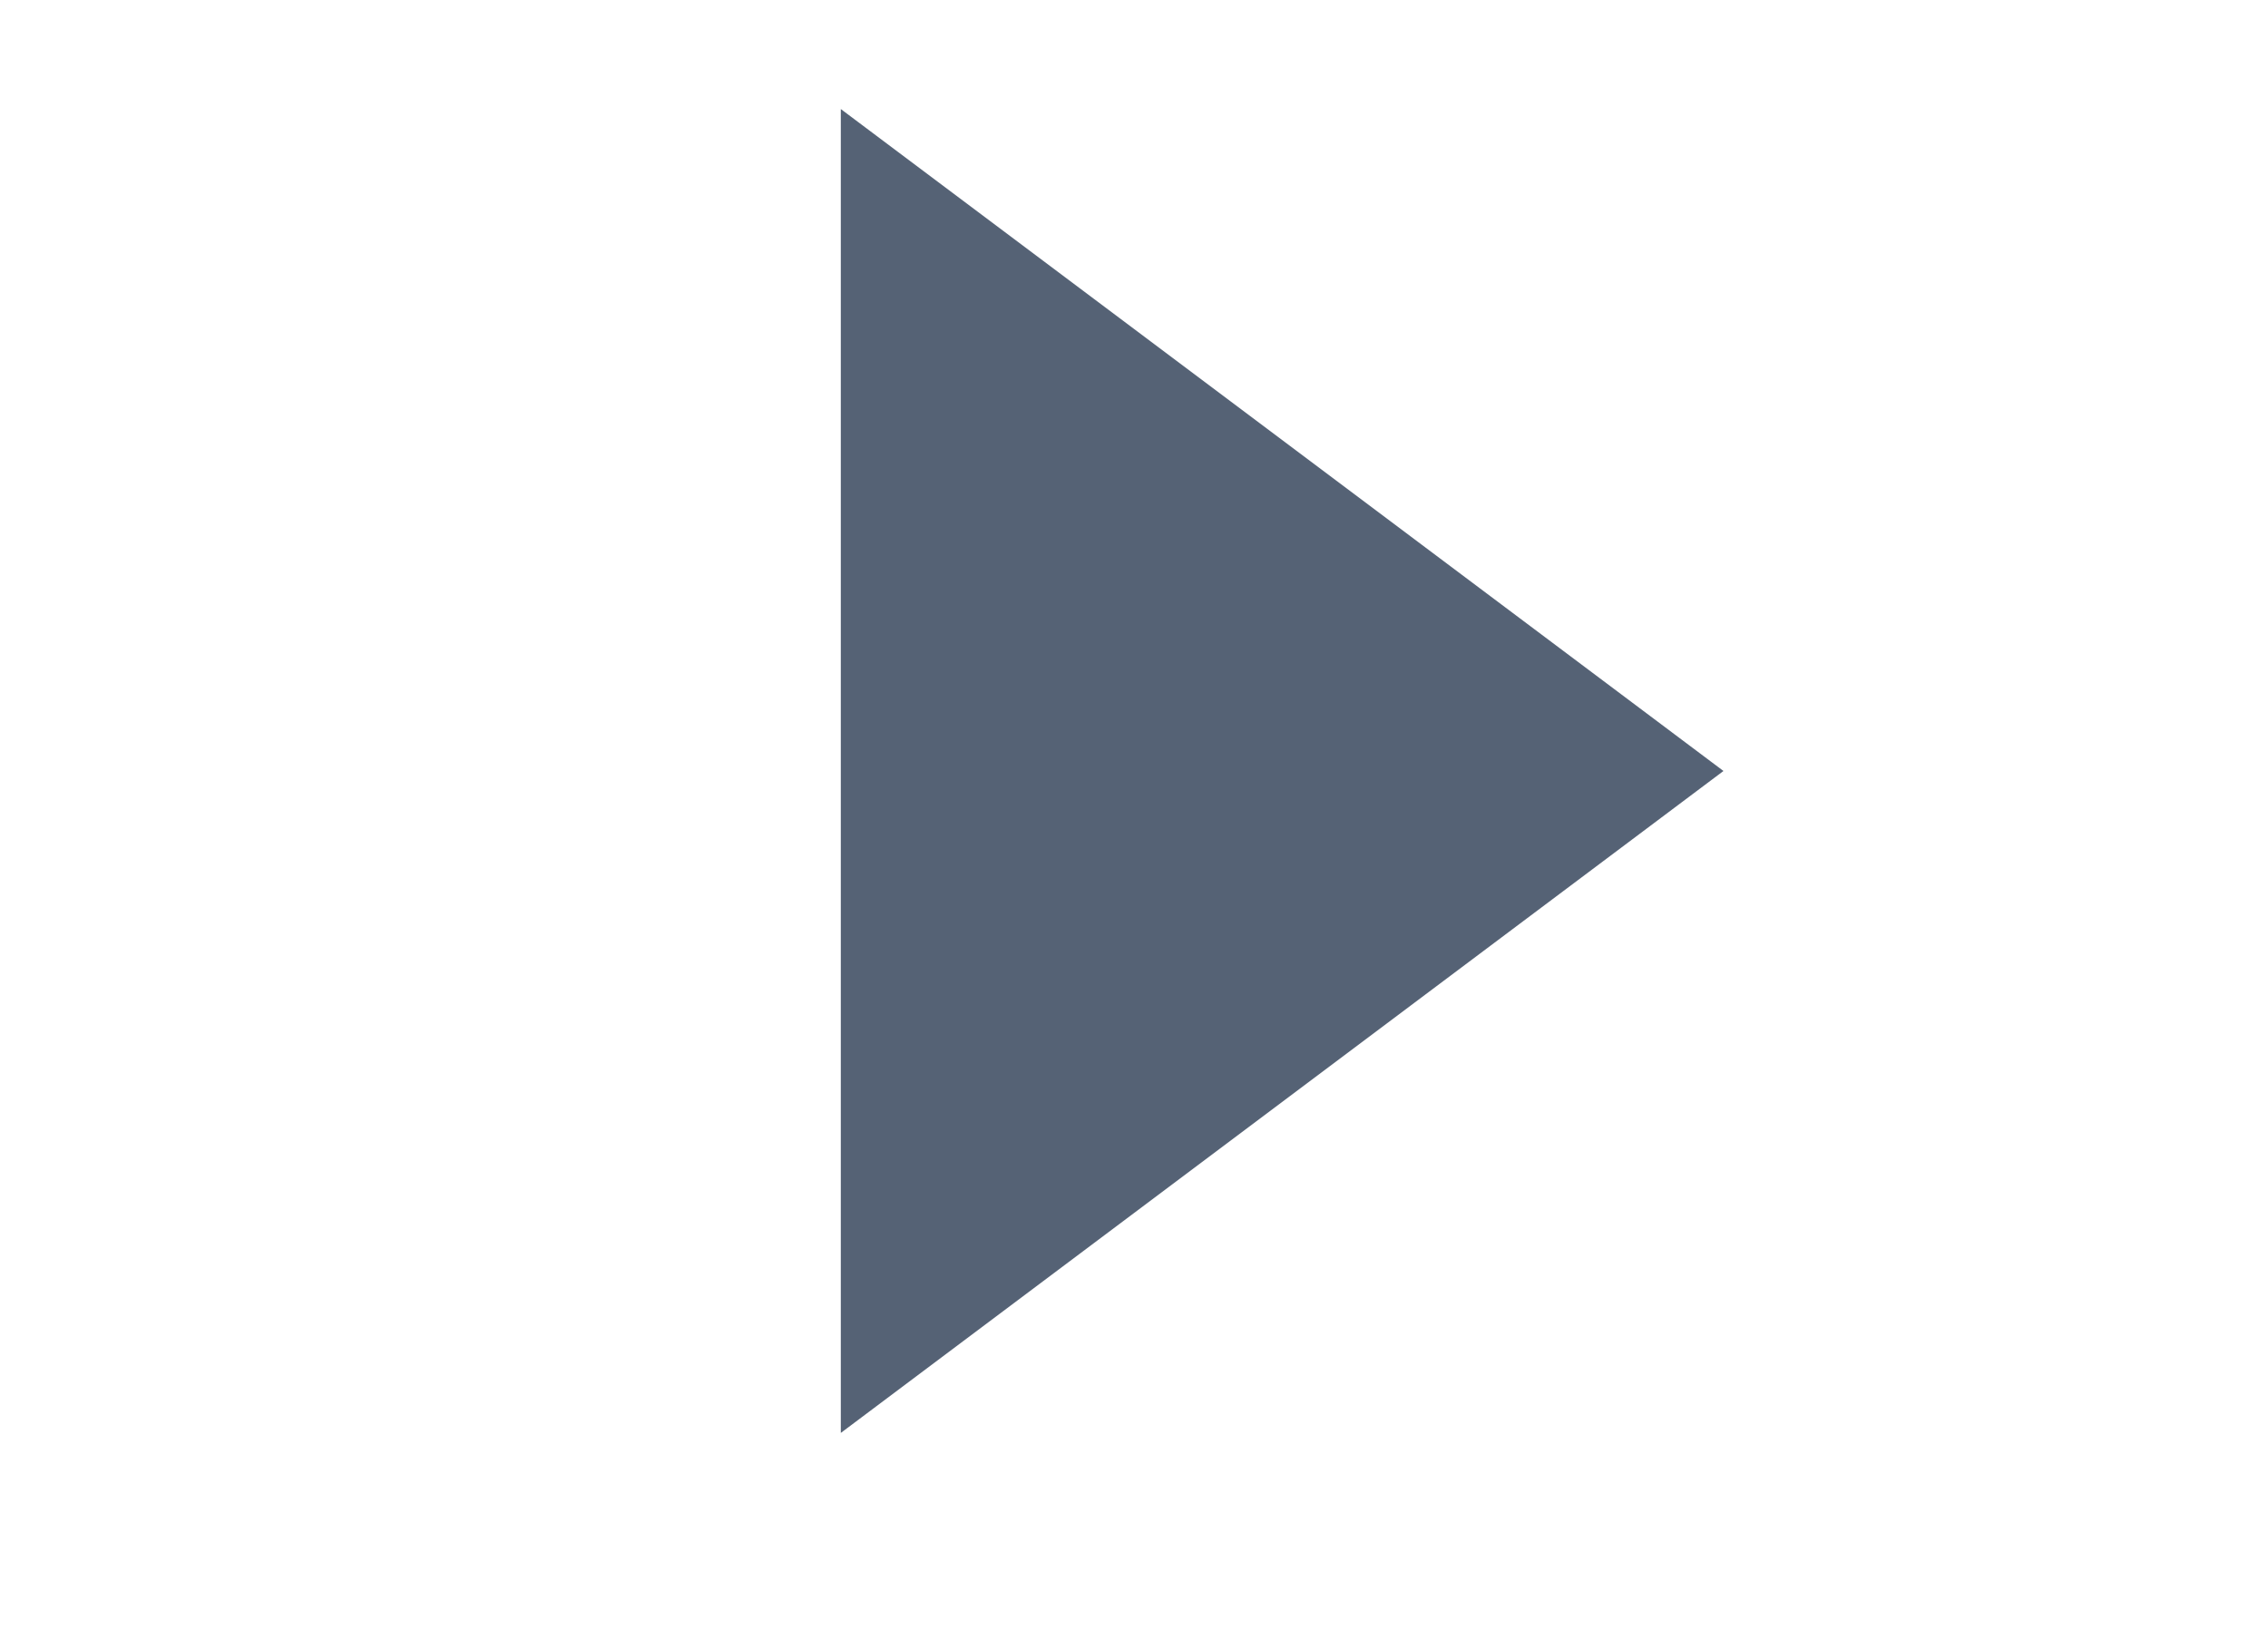 <svg width="11" height="8" viewBox="0 0 11 8" fill="none" xmlns="http://www.w3.org/2000/svg">
    <g clip-path="url(#clip0_1713_17427)">
        <path d="M8.359 3.74L4.078 6.951V0.529L8.359 3.74Z" fill="#556275" />
    </g>
    <defs>
        <clipPath id="clip0_1713_17427">
            <rect width="6.85" height="10.279" fill="white"
                transform="matrix(0 -1 1 0 0.722 7.165)" />
        </clipPath>
    </defs>
</svg>